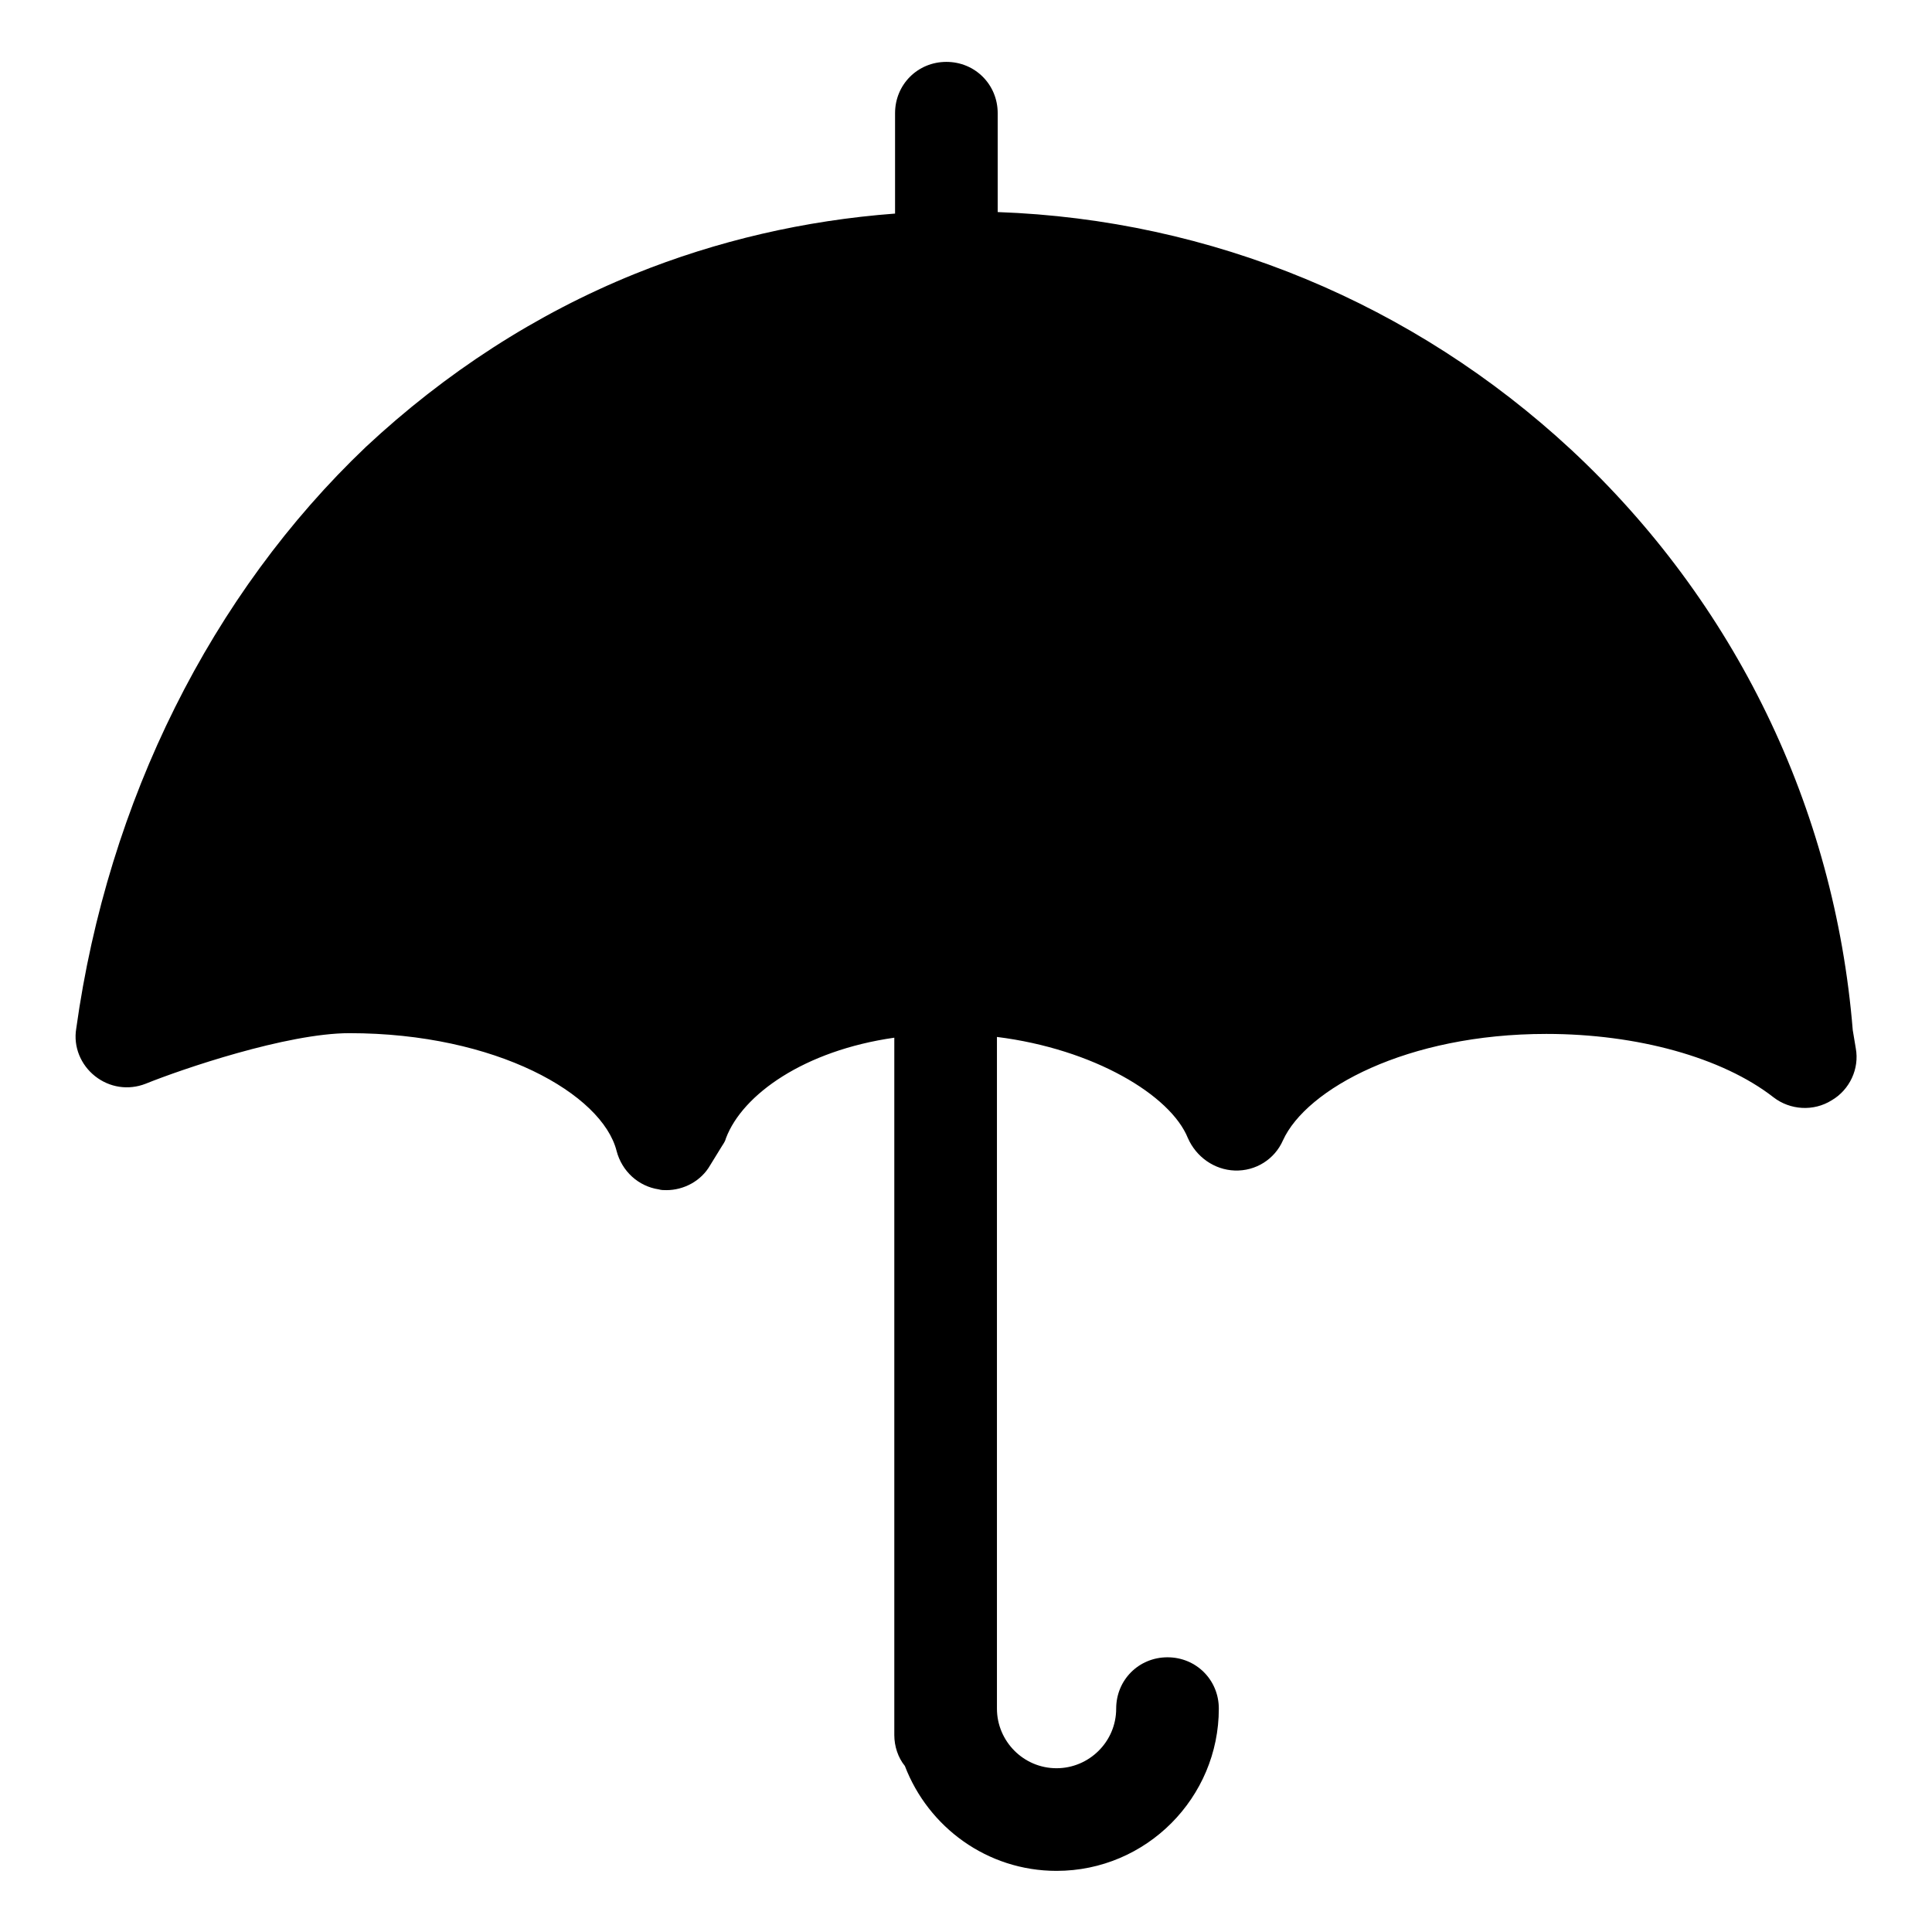 <?xml version="1.0" encoding="utf-8"?>
<!-- Svg Vector Icons : http://www.onlinewebfonts.com/icon -->
<!DOCTYPE svg PUBLIC "-//W3C//DTD SVG 1.1//EN" "http://www.w3.org/Graphics/SVG/1.1/DTD/svg11.dtd">
<svg version="1.1" xmlns="http://www.w3.org/2000/svg" xmlns:xlink="http://www.w3.org/1999/xlink" x="0px" y="0px" viewBox="0 0 256 256" enable-background="new 0 0 256 256" xml:space="preserve">
<g> <path fill="#000000" d="M242.7,145.8c-2.4,1.5-5.5,1.3-7.7-0.4c-6.8-5.3-18.1-8.4-30.1-8.4c-18.5,0-31.8,7.3-34.9,14.1 c-1.1,2.5-3.6,4.1-6.4,4c-2.7-0.1-5.1-1.8-6.2-4.3c-2.3-5.7-12.5-11.8-25.3-13.4v89c0,4.3,3.5,7.9,7.9,7.9c4.3,0,7.9-3.5,7.9-7.9 c0-3.8,3-6.8,6.8-6.8s6.8,3,6.8,6.8c0,11.8-9.6,21.5-21.5,21.5c-9.2,0-17-5.8-20.1-13.9c-0.9-1.1-1.4-2.6-1.4-4.1v-92.4 c-11.9,1.7-20.1,7.5-22.3,13.3c-0.1,0.4-0.3,0.7-0.5,1l-1.6,2.6c-1.2,2.1-3.5,3.3-5.8,3.3c-0.3,0-0.7,0-1-0.1 c-2.7-0.4-4.9-2.4-5.6-5.1c-1.9-7.5-15.9-15.6-35.4-15.6c-8.3,0-22.3,4.8-27,6.7c-2.3,0.9-4.8,0.5-6.7-1c-1.9-1.5-2.9-3.9-2.5-6.3 c4.2-30.2,17.9-57.6,38.4-77.1C59,49.4,71,41.6,84.1,36.3c10.9-4.4,22.5-7.1,34.5-8V15c0-3.8,3-6.8,6.8-6.8c3.8,0,6.8,3,6.8,6.8 v13.1c28.3,1,55.1,12.1,76,31.5c21.7,20.2,34.9,47.4,37.3,76.9l0.4,2.4C246.4,141.6,245.1,144.4,242.7,145.8z"/></g>
</svg>